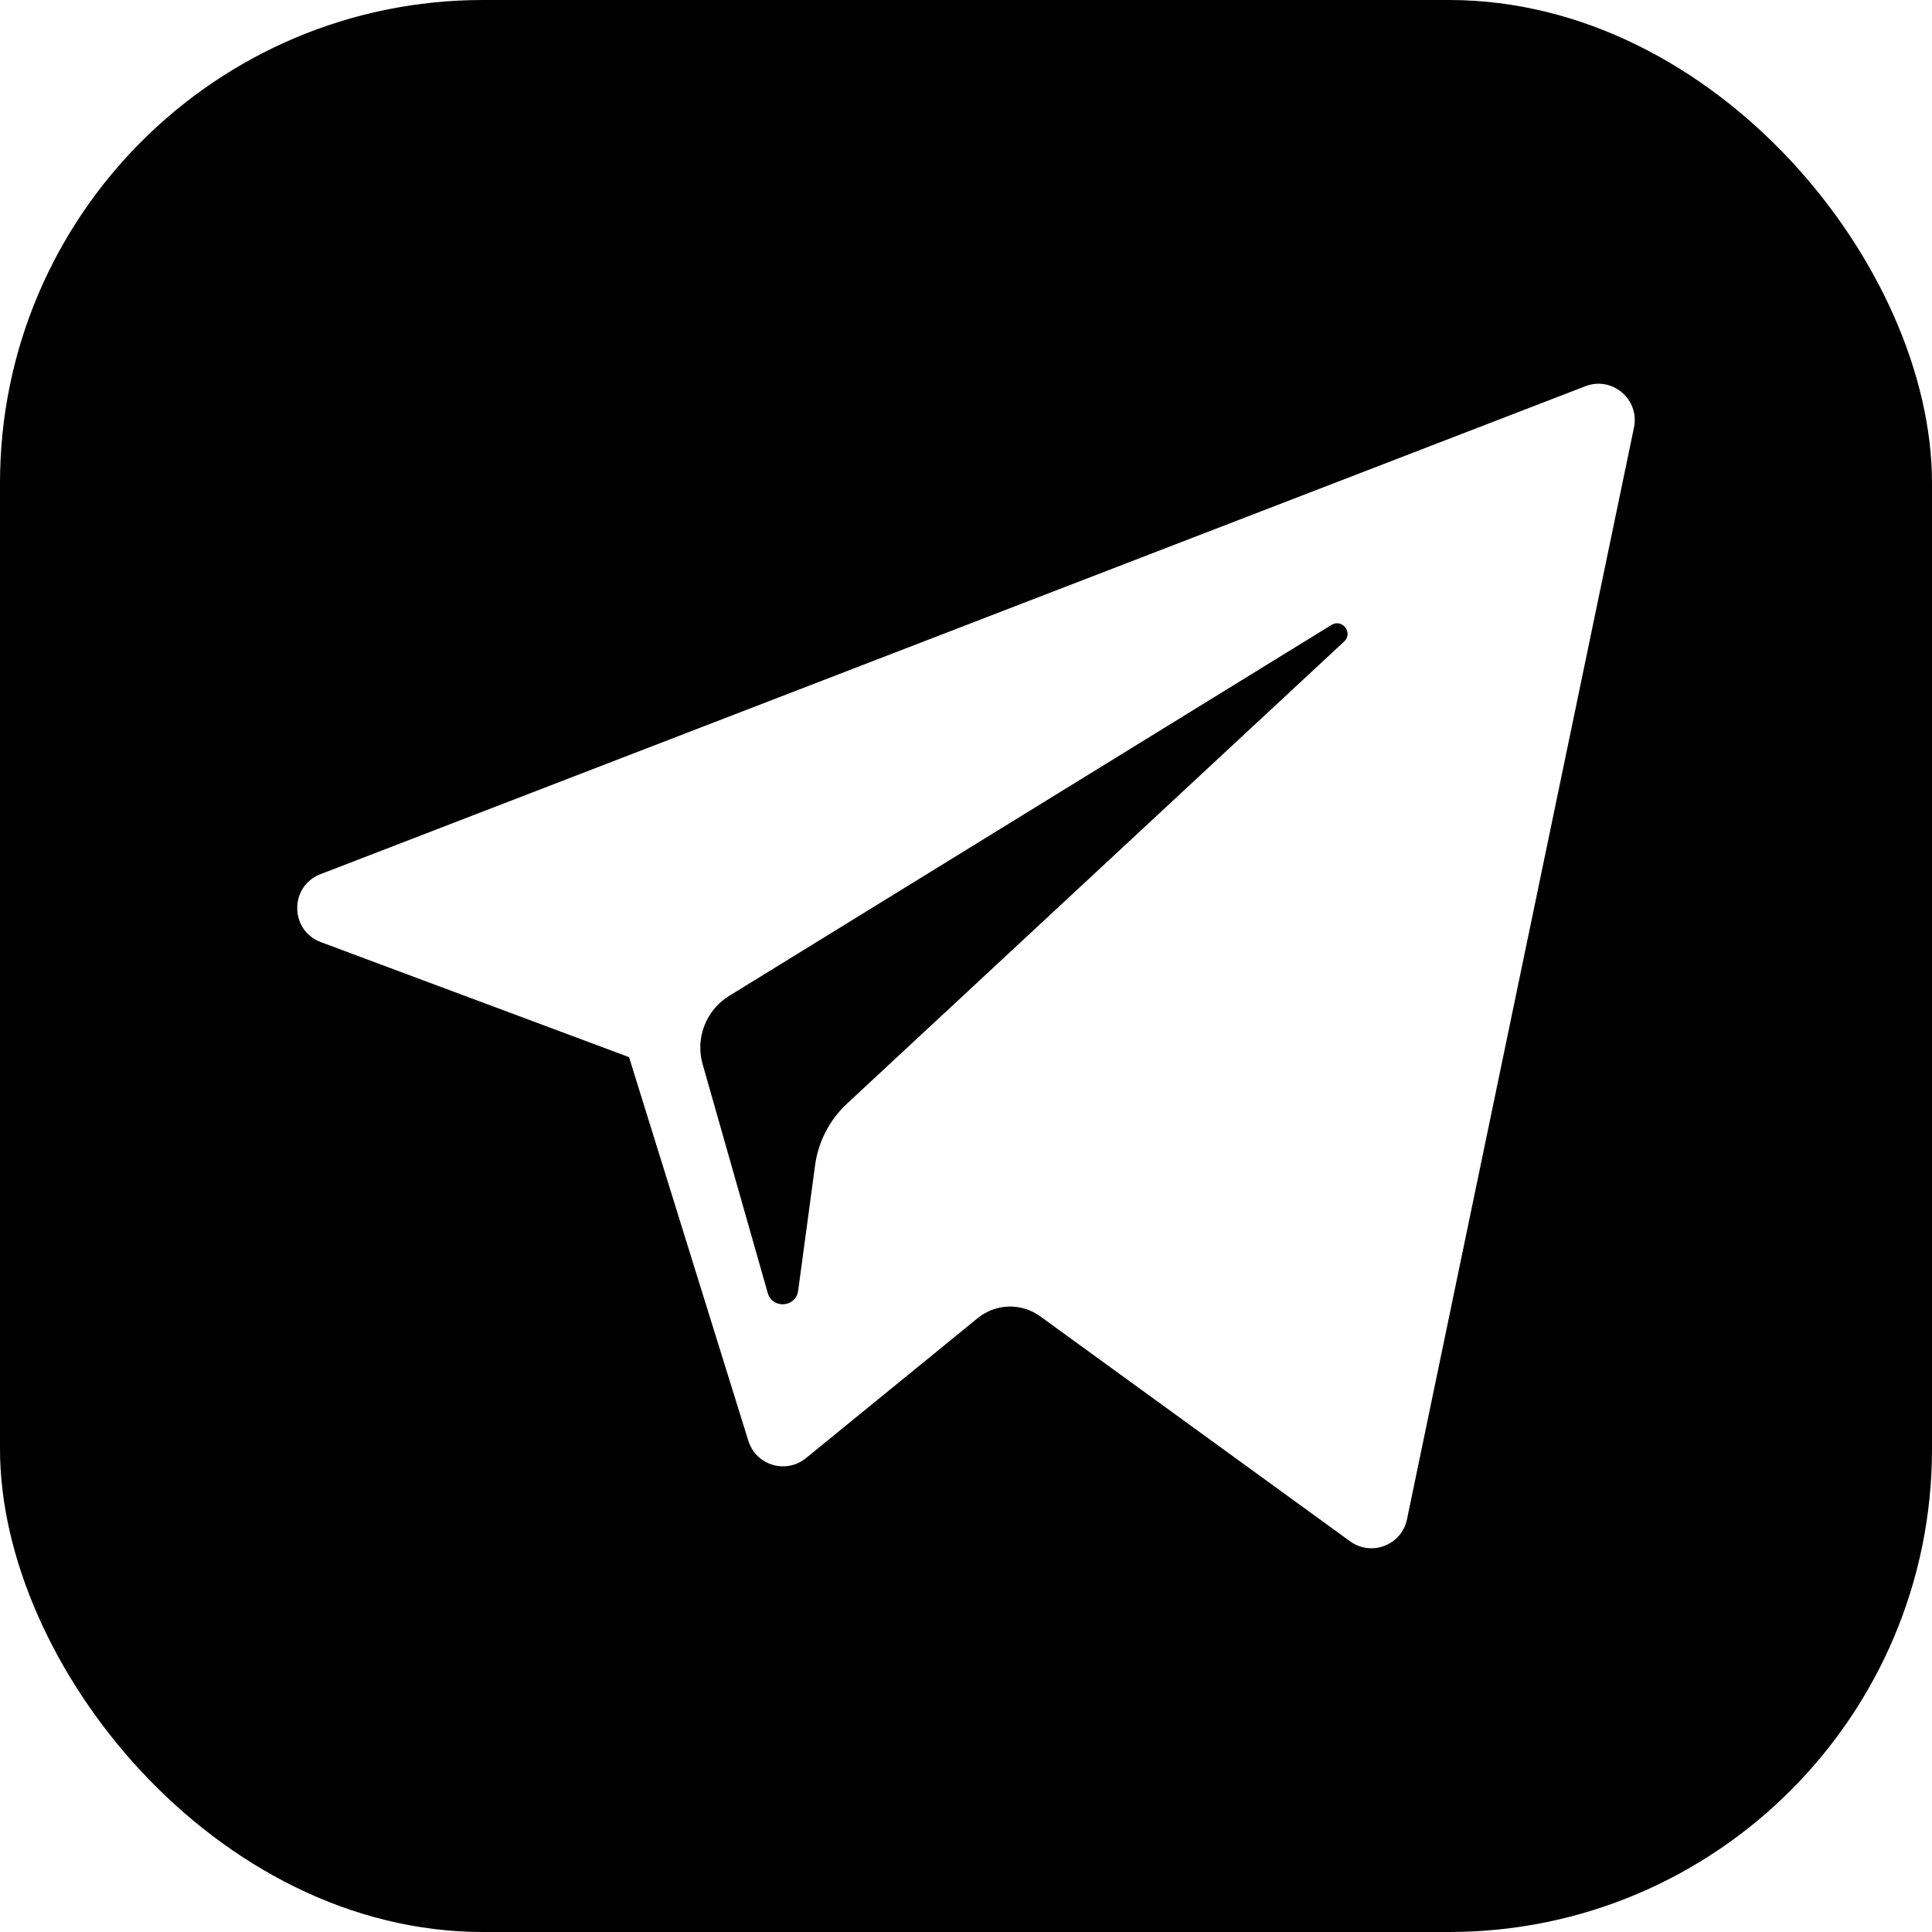 <?xml version="1.0" encoding="UTF-8"?> <svg xmlns="http://www.w3.org/2000/svg" width="800" height="800" viewBox="0 0 800 800" fill="none"><g clip-path="url(#clip0_4624_6)"><path fill-rule="evenodd" clip-rule="evenodd" d="M0 0V800H800V0H0ZM676.596 177.02L582.604 629.127C580.39 639.801 567.873 644.638 559.042 638.221L430.734 545.067C422.945 539.411 412.324 539.712 404.867 545.792L333.728 603.78C325.473 610.532 313.032 606.769 309.871 596.601L260.475 437.742L132.856 390.113C119.893 385.257 119.782 366.956 132.709 361.976L656.457 159.928C667.56 155.634 679.015 165.361 676.596 177.02Z" fill="black"></path><path fill-rule="evenodd" clip-rule="evenodd" d="M551.326 258.776L301.913 412.389C292.353 418.287 287.854 429.832 290.938 440.64L317.904 535.393C319.822 542.106 329.563 541.421 330.496 534.484L337.505 482.523C338.829 472.74 343.493 463.722 350.73 456.99L556.566 265.655C560.42 262.085 555.806 256.025 551.326 258.776Z" fill="black"></path></g><defs><clipPath id="clip0_4624_6"><rect width="800" height="800" rx="200" fill="white"></rect></clipPath></defs></svg> 